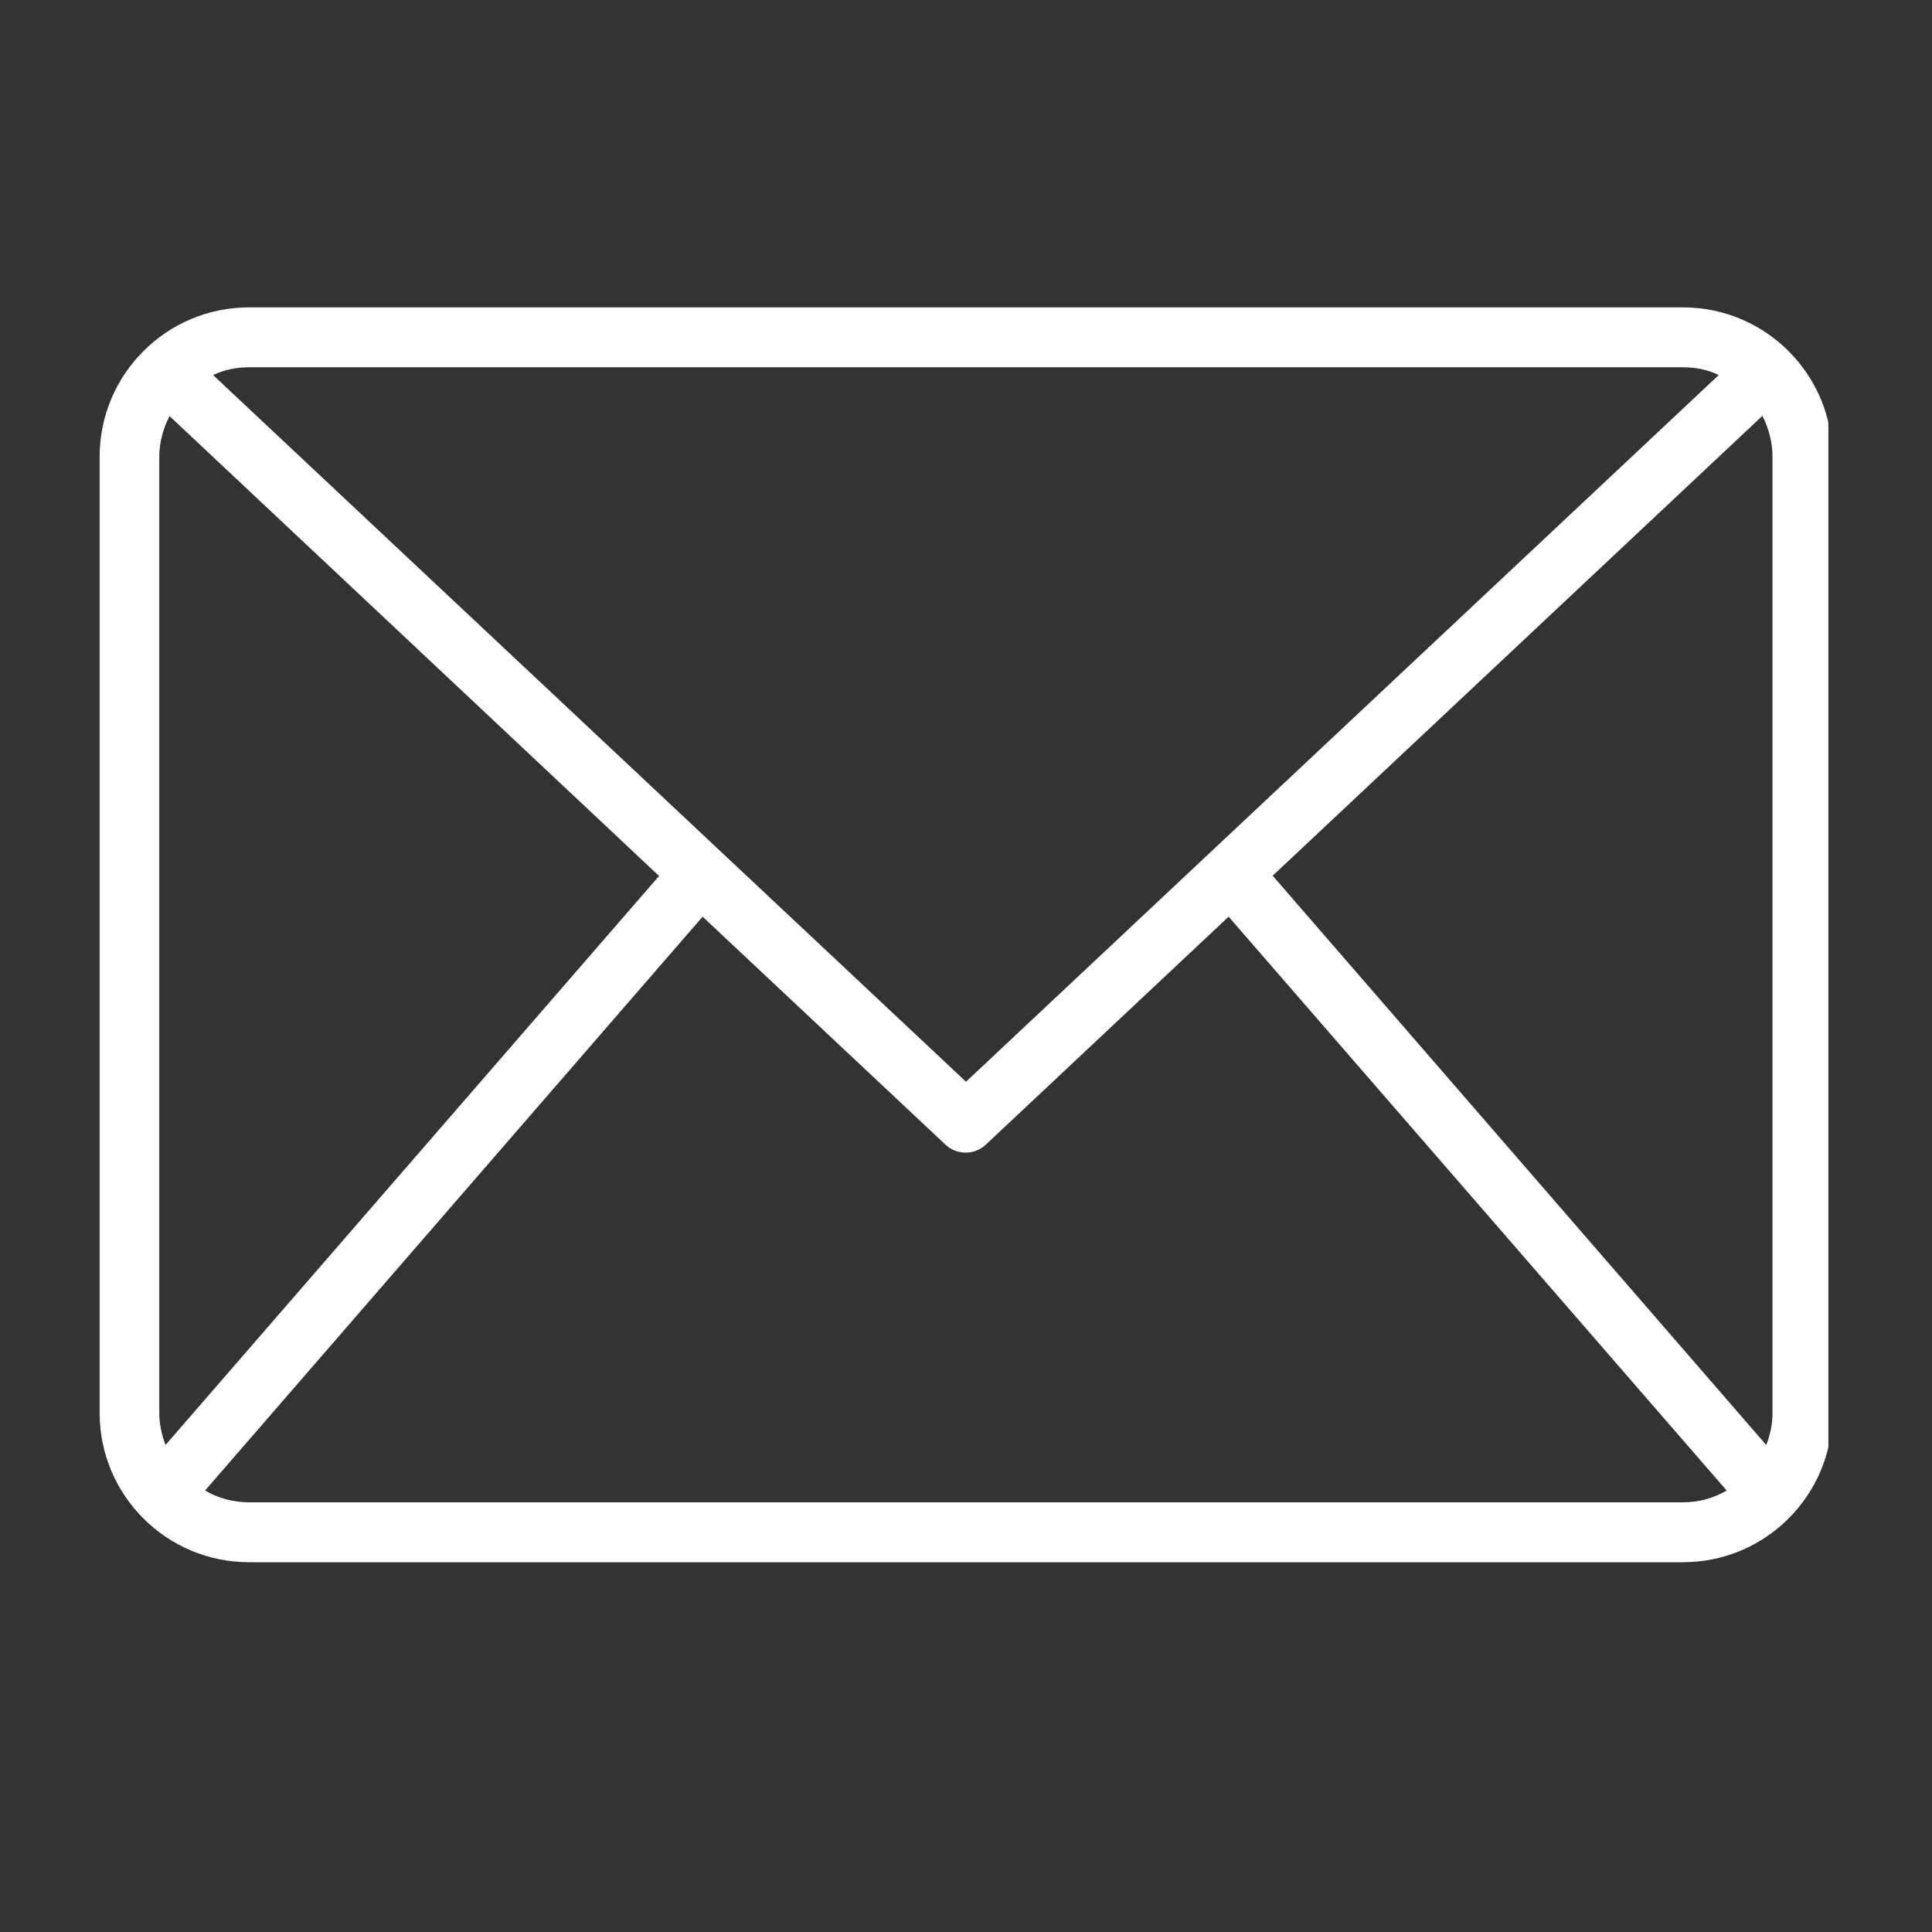 <svg version="1.0" preserveAspectRatio="xMidYMid meet" height="40" viewBox="0 0 30 30" zoomAndPan="magnify" width="40" xmlns:xlink="http://www.w3.org/1999/xlink" xmlns="http://www.w3.org/2000/svg"><rect x="0" y="0" width="30" height="30" fill="#333333" stroke="none"/><defs><clipPath id="bbaf8c2958"><path clip-rule="nonzero" d="M 1.539 4.773 L 28.391 4.773 L 28.391 24.371 L 1.539 24.371 Z M 1.539 4.773"></path></clipPath></defs><g clip-path="url(#bbaf8c2958)"><path fill-rule="nonzero" fill-opacity="1" d="M 26.133 4.773 L 3.867 4.773 C 2.586 4.773 1.547 5.812 1.547 7.094 L 1.547 21.938 C 1.547 23.219 2.586 24.258 3.867 24.258 L 26.133 24.258 C 27.414 24.258 28.453 23.219 28.453 21.938 L 28.453 7.094 C 28.453 5.812 27.414 4.773 26.133 4.773 Z M 19.762 13.598 L 27.367 6.457 C 27.465 6.652 27.523 6.867 27.523 7.094 L 27.523 21.938 C 27.523 22.113 27.488 22.281 27.426 22.438 Z M 26.133 5.703 C 26.332 5.703 26.523 5.742 26.688 5.824 L 15 16.797 L 3.309 5.824 C 3.477 5.742 3.668 5.703 3.867 5.703 Z M 2.57 22.438 C 2.512 22.281 2.473 22.113 2.473 21.938 L 2.473 7.094 C 2.473 6.867 2.535 6.652 2.633 6.461 L 10.234 13.602 Z M 3.867 23.328 C 3.613 23.328 3.387 23.262 3.184 23.145 L 10.91 14.234 L 14.68 17.773 C 14.766 17.855 14.883 17.898 14.996 17.898 C 15.105 17.898 15.223 17.855 15.309 17.773 L 19.078 14.234 L 26.812 23.145 C 26.609 23.262 26.383 23.328 26.133 23.328 Z M 3.867 23.328" fill="#ffffff"></path></g></svg>